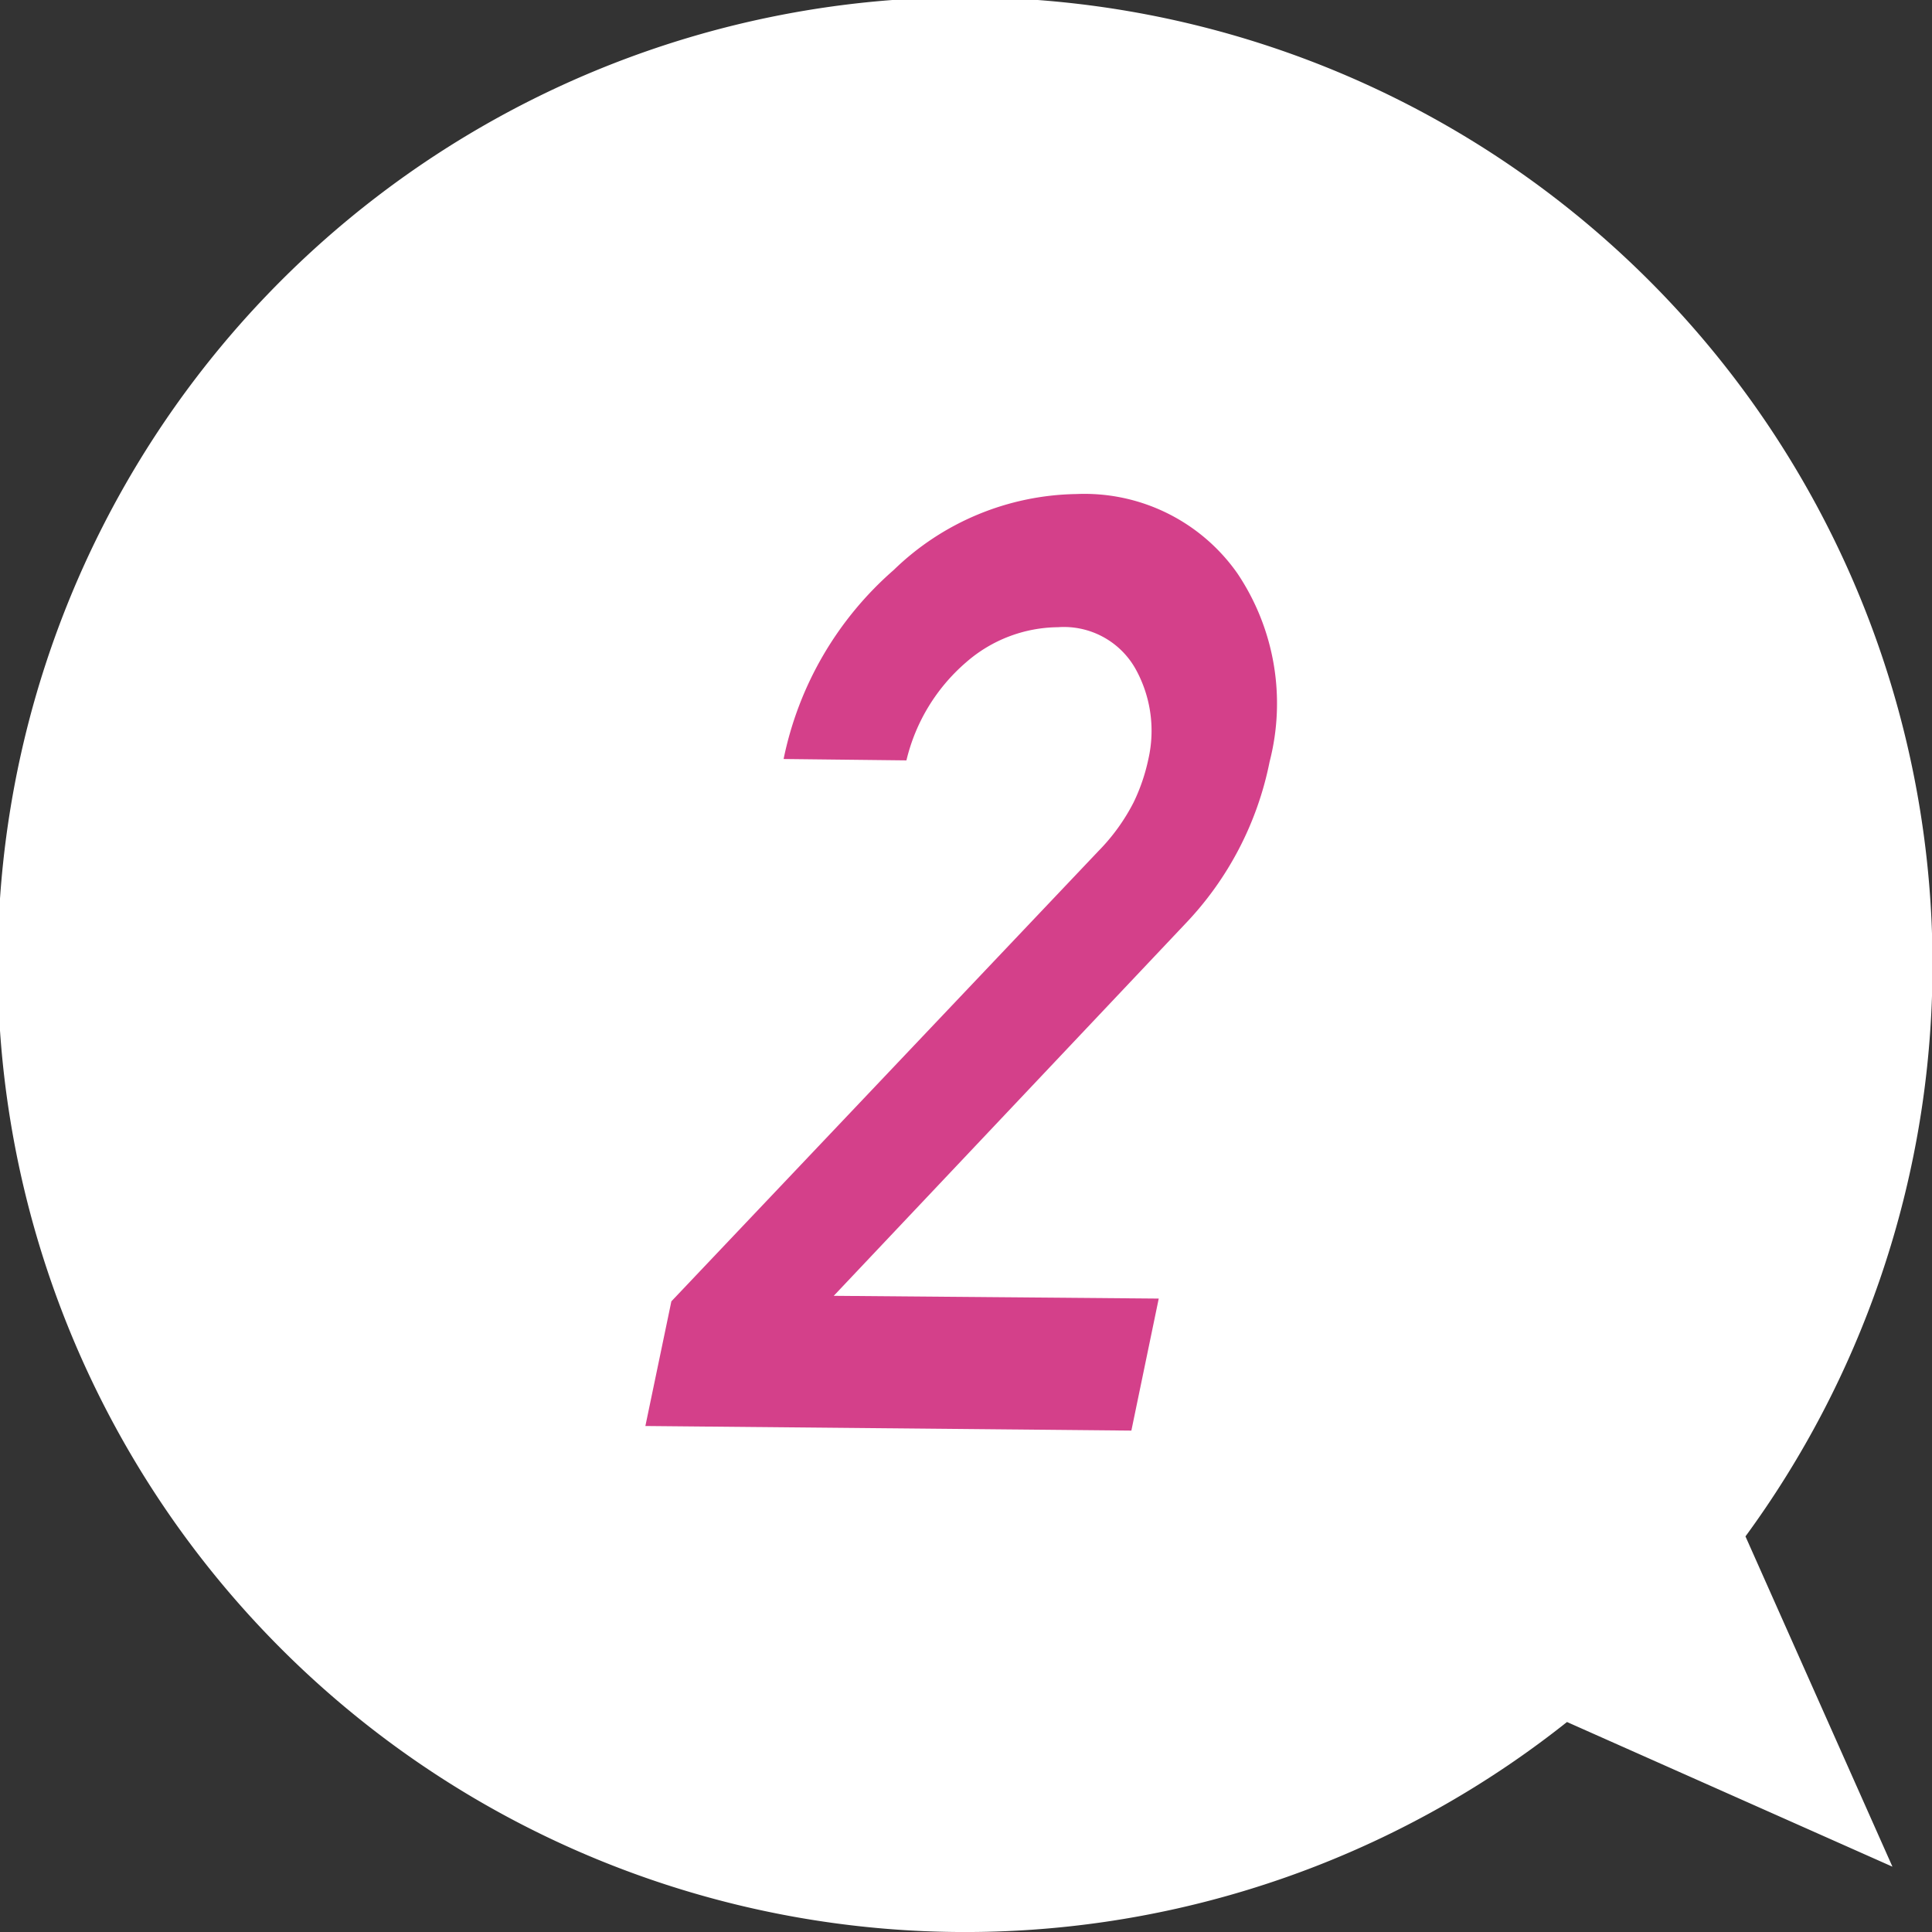 <svg xmlns="http://www.w3.org/2000/svg" viewBox="0 0 84 84"><rect x="0" y="0" width="84" height="84" fill="#333333" stroke="none"/><defs><style>.cls-1{fill:#fff;}.cls-2{fill:#d4408a;}</style></defs><g id="レイヤー_2" data-name="レイヤー 2"><g id="レイヤー_1-2" data-name="レイヤー 1"><path class="cls-1" d="M75.89,66.8a42.06,42.06,0,1,0-7.76,8.07l14.15,6.29Z"/><path class="cls-2" d="M28.06,62l1.13-5.42L47.76,37a8.58,8.58,0,0,0,1.53-2.12A8.2,8.2,0,0,0,49.93,33a5.54,5.54,0,0,0-.56-3.92A3.57,3.57,0,0,0,46,27.27a6.15,6.15,0,0,0-4,1.53,8.1,8.1,0,0,0-2.59,4.26L34.07,33a14.84,14.84,0,0,1,4.79-8.22,11.65,11.65,0,0,1,7.94-3.3,8.12,8.12,0,0,1,7,3.45,10.14,10.14,0,0,1,1.4,8.19,14.21,14.21,0,0,1-3.68,7.06L36.25,56.34l14.13.12L49.19,62.2Z"/></g></g></svg>